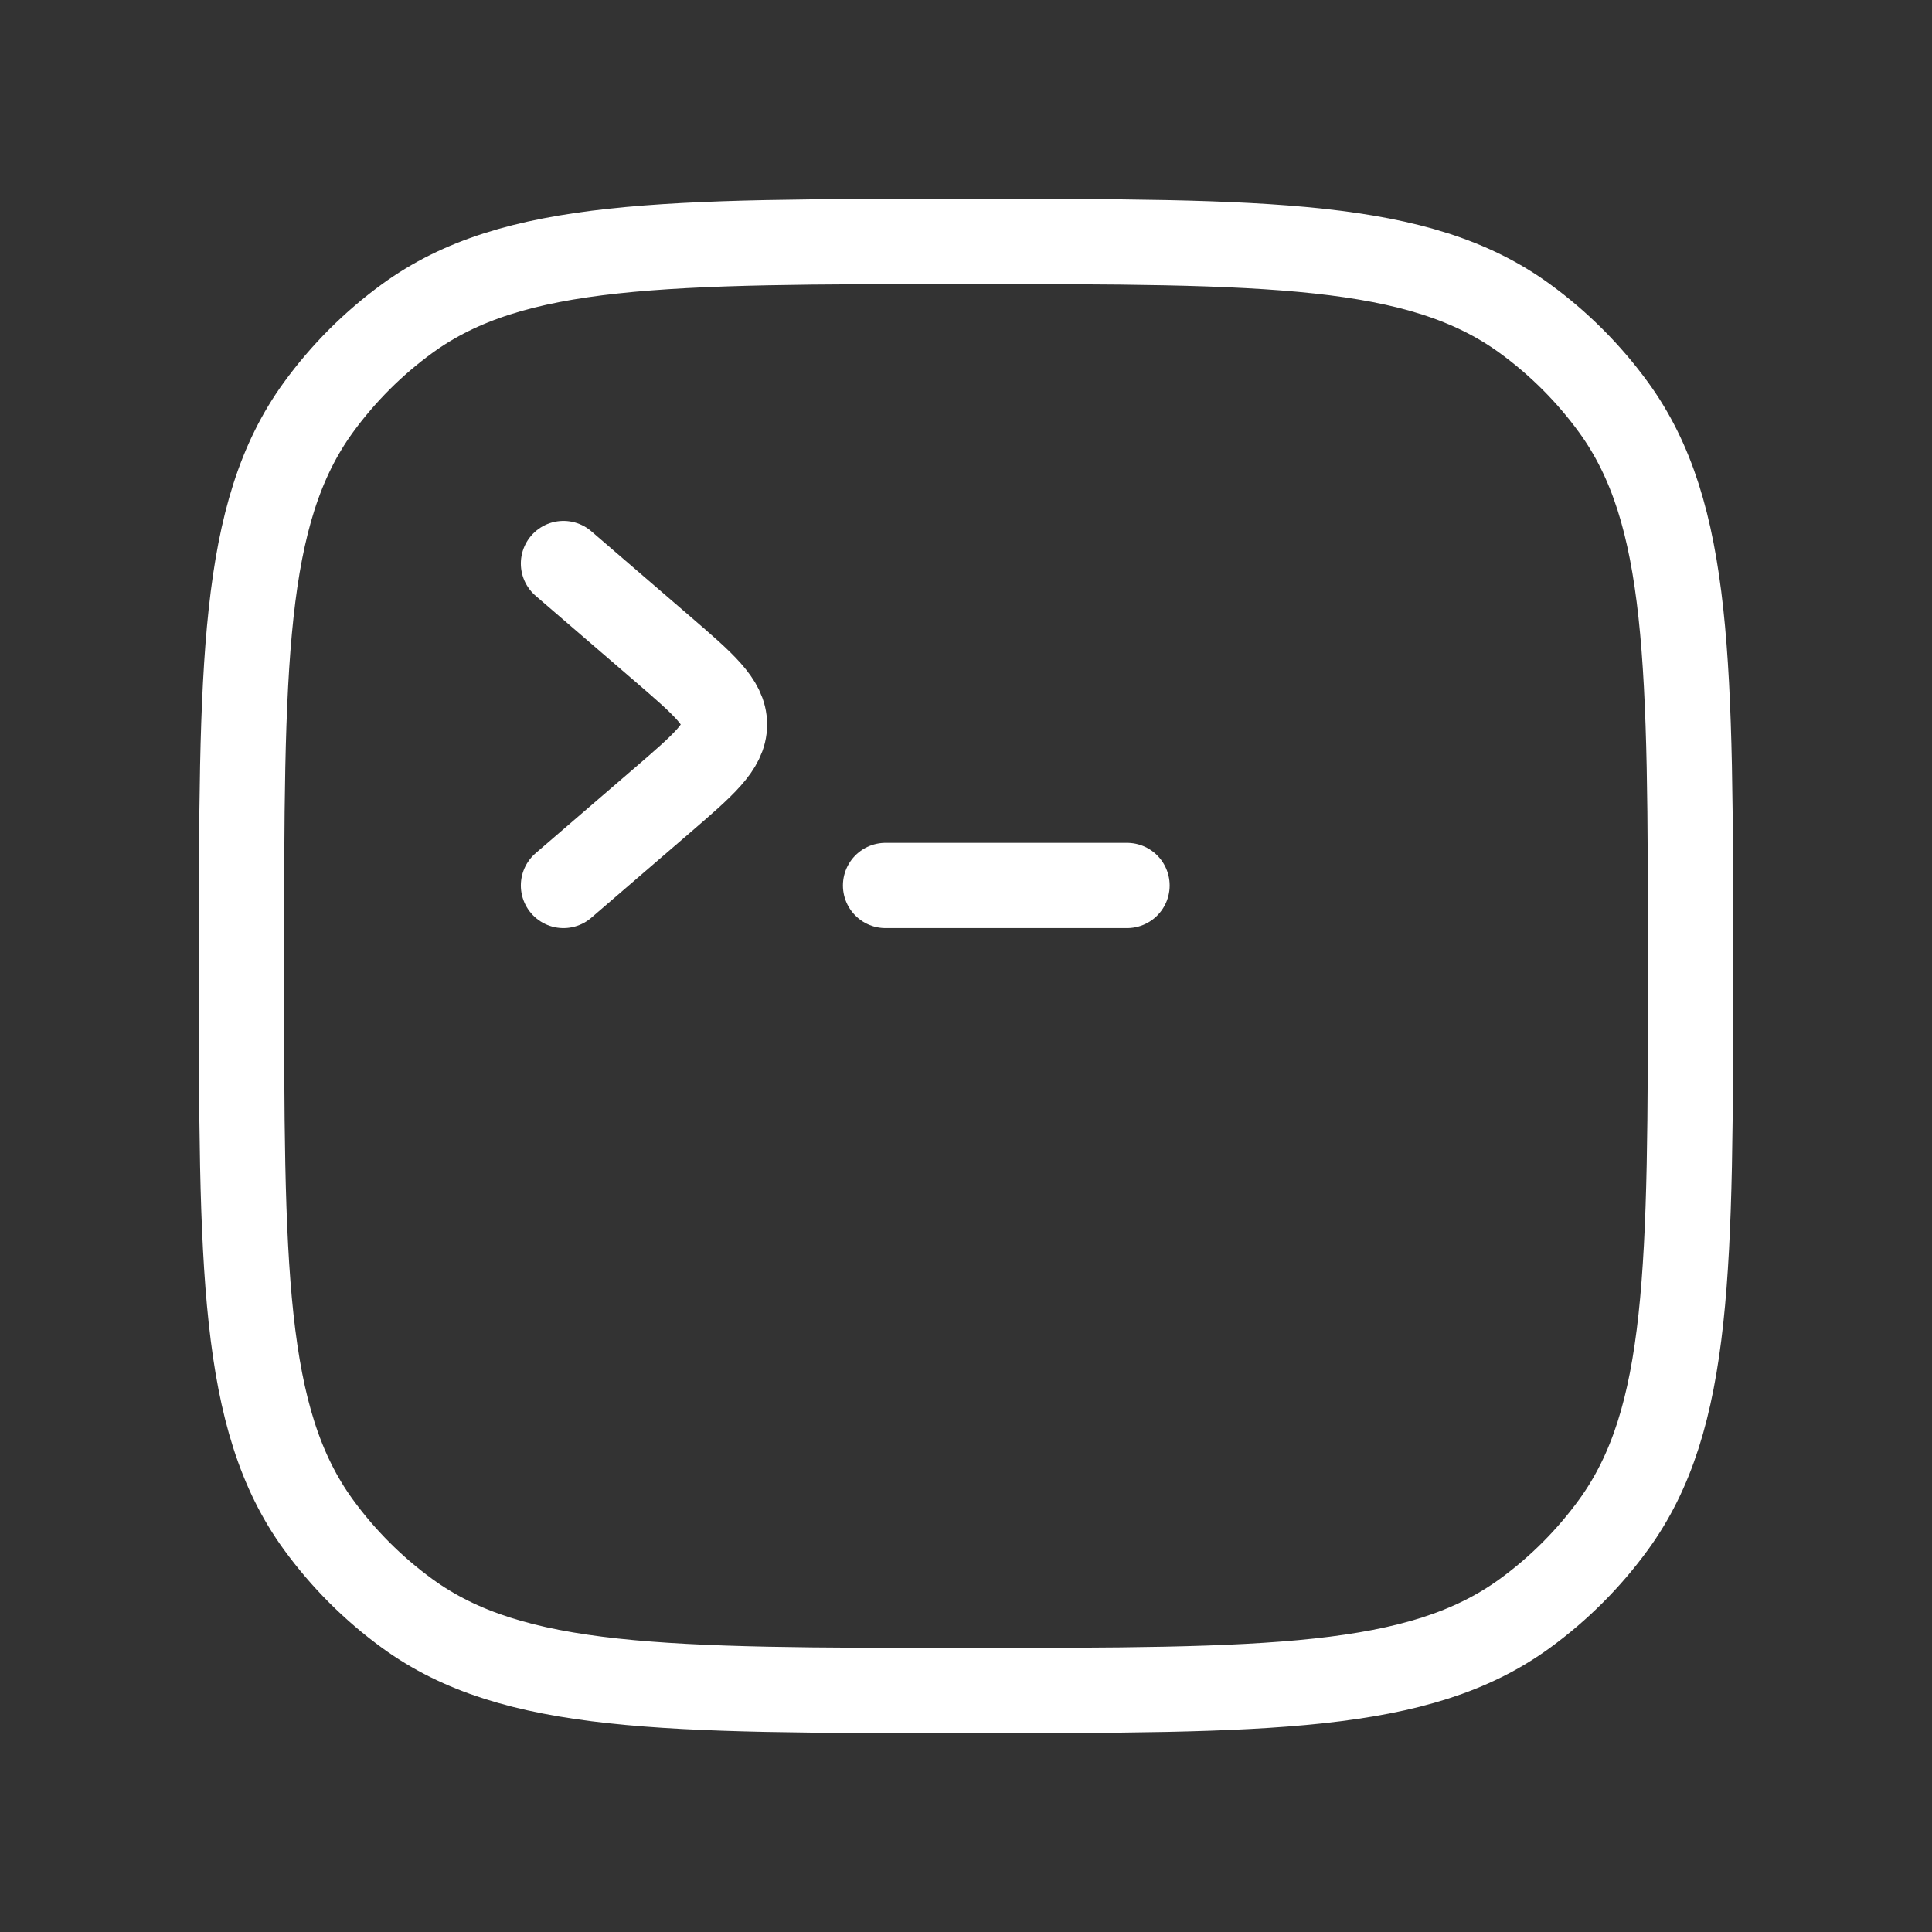 <svg xmlns="http://www.w3.org/2000/svg" width="34" height="34" viewBox="0 0 34 34" fill="none">
  <rect x="0" y="0" width="34" height="34" fill="#333333" stroke="none"/>
  <path d="M9.916 9.917L11.654 11.414C12.385 12.044 12.75 12.359 12.75 12.75C12.75 13.141 12.385 13.456 11.654 14.086L9.916 15.583" stroke="white" stroke-width="1.5" stroke-linecap="round" stroke-linejoin="round"/>
  <path d="M15.584 15.583H19.834" stroke="white" stroke-width="1.5" stroke-linecap="round" stroke-linejoin="round"/>
  <path d="M17 29.75C22.312 29.75 24.968 29.75 26.83 28.397C27.431 27.96 27.96 27.431 28.397 26.83C29.75 24.968 29.75 22.312 29.75 17C29.75 11.688 29.75 9.032 28.397 7.17C27.96 6.569 27.431 6.04 26.83 5.603C24.968 4.25 22.312 4.25 17 4.25C11.688 4.25 9.032 4.25 7.17 5.603C6.569 6.04 6.04 6.569 5.603 7.17C4.25 9.032 4.25 11.688 4.25 17C4.25 22.312 4.25 24.968 5.603 26.83C6.04 27.431 6.569 27.96 7.17 28.397C9.032 29.75 11.688 29.75 17 29.75Z" stroke="white" stroke-width="1.5" stroke-linecap="round" stroke-linejoin="round"/>
</svg>